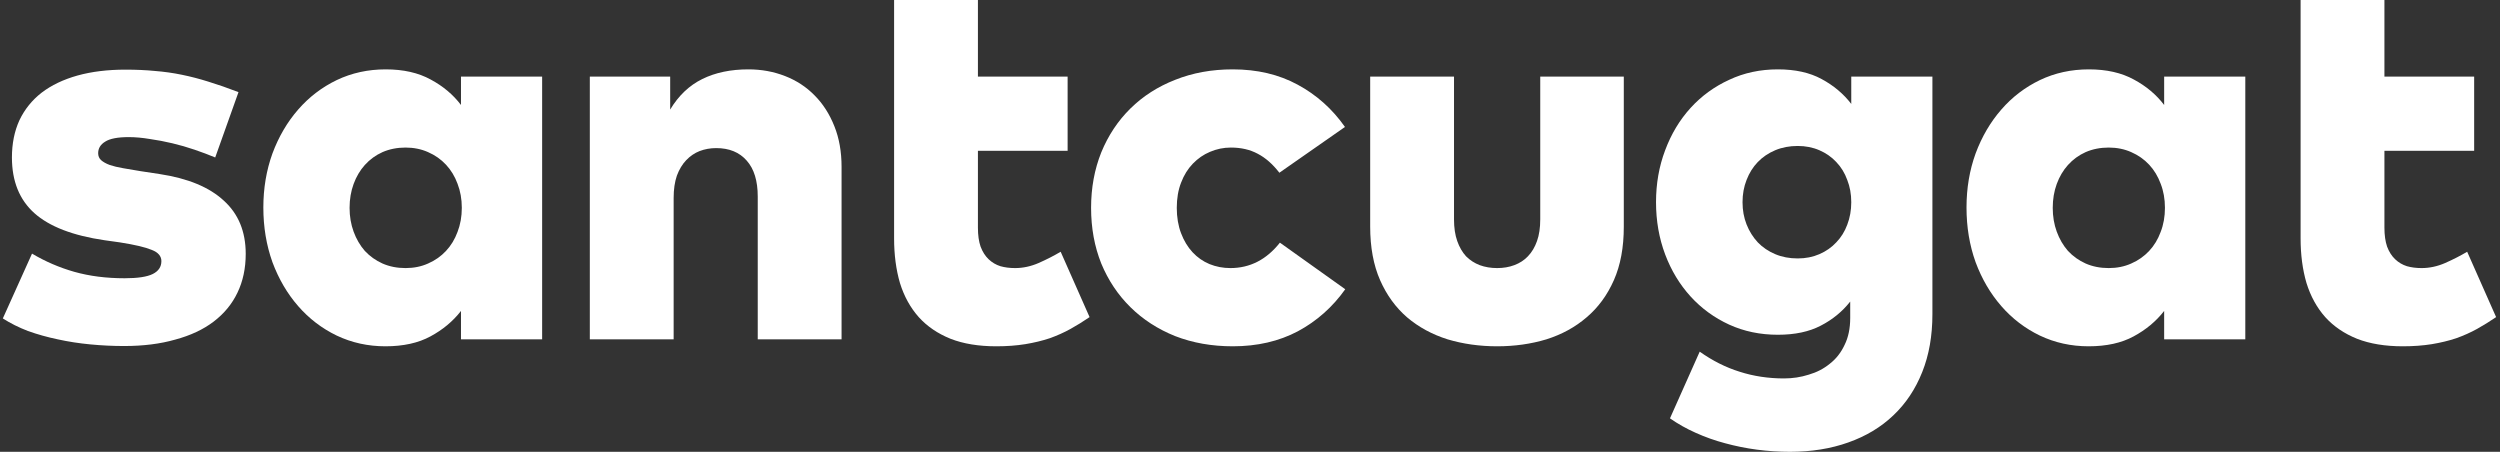 <svg width="83" height="15" viewBox="0 0 83 15" fill="none" xmlns="http://www.w3.org/2000/svg">
<rect x="0" y="0" width="83" height="15" fill="#333333" stroke="none"/>
<path d="M7.145 5.228C6.931 5.139 6.703 5.053 6.46 4.97C6.217 4.887 5.971 4.816 5.722 4.757C5.473 4.698 5.224 4.65 4.975 4.615C4.726 4.573 4.492 4.552 4.273 4.552C3.905 4.552 3.644 4.603 3.49 4.704C3.336 4.798 3.259 4.926 3.259 5.086C3.259 5.181 3.292 5.258 3.357 5.317C3.422 5.376 3.517 5.43 3.641 5.477C3.766 5.519 3.914 5.554 4.086 5.584C4.258 5.614 4.451 5.646 4.664 5.682L5.304 5.779C6.241 5.922 6.949 6.215 7.429 6.66C7.915 7.098 8.158 7.688 8.158 8.429C8.158 8.909 8.066 9.339 7.883 9.718C7.705 10.092 7.441 10.412 7.091 10.679C6.748 10.94 6.324 11.138 5.82 11.274C5.322 11.417 4.756 11.488 4.122 11.488C3.748 11.488 3.375 11.47 3.001 11.434C2.628 11.399 2.266 11.343 1.917 11.266C1.573 11.194 1.244 11.102 0.93 10.99C0.621 10.871 0.343 10.732 0.094 10.572L1.063 8.42C1.502 8.681 1.97 8.883 2.468 9.025C2.972 9.167 3.529 9.238 4.139 9.238C4.572 9.238 4.883 9.191 5.073 9.096C5.263 9.001 5.358 8.859 5.358 8.669C5.358 8.503 5.251 8.379 5.037 8.296C4.824 8.207 4.471 8.124 3.979 8.047L3.473 7.976C2.417 7.822 1.641 7.522 1.143 7.078C0.645 6.633 0.396 6.017 0.396 5.228C0.396 4.766 0.479 4.354 0.645 3.992C0.817 3.631 1.063 3.325 1.383 3.076C1.709 2.828 2.106 2.638 2.574 2.507C3.043 2.377 3.573 2.312 4.166 2.312C4.522 2.312 4.848 2.327 5.144 2.356C5.446 2.38 5.743 2.421 6.033 2.481C6.324 2.54 6.62 2.617 6.922 2.712C7.231 2.807 7.563 2.922 7.918 3.059L7.145 5.228Z" fill="white"/>
<path d="M17.999 11.266H15.305V10.323C15.038 10.667 14.7 10.948 14.291 11.168C13.888 11.387 13.39 11.497 12.798 11.497C12.217 11.497 11.677 11.378 11.179 11.141C10.687 10.904 10.261 10.578 9.899 10.163C9.537 9.748 9.253 9.262 9.045 8.705C8.844 8.142 8.743 7.537 8.743 6.891C8.743 6.251 8.844 5.652 9.045 5.095C9.253 4.538 9.537 4.052 9.899 3.637C10.261 3.222 10.687 2.896 11.179 2.659C11.677 2.421 12.22 2.303 12.806 2.303C13.393 2.303 13.891 2.416 14.3 2.641C14.709 2.86 15.044 3.142 15.305 3.485V2.543H17.999V11.266ZM13.464 4.899C13.186 4.899 12.931 4.95 12.7 5.05C12.475 5.151 12.279 5.293 12.113 5.477C11.953 5.655 11.829 5.865 11.74 6.108C11.651 6.352 11.606 6.615 11.606 6.9C11.606 7.184 11.651 7.448 11.74 7.691C11.829 7.934 11.953 8.148 12.113 8.331C12.279 8.509 12.475 8.648 12.7 8.749C12.931 8.85 13.186 8.9 13.464 8.9C13.737 8.9 13.986 8.85 14.211 8.749C14.443 8.648 14.641 8.509 14.807 8.331C14.973 8.154 15.101 7.943 15.19 7.7C15.284 7.457 15.332 7.19 15.332 6.9C15.332 6.609 15.284 6.343 15.19 6.1C15.101 5.857 14.973 5.646 14.807 5.468C14.641 5.29 14.443 5.151 14.211 5.05C13.986 4.95 13.737 4.899 13.464 4.899Z" fill="white"/>
<path d="M24.846 2.303C25.279 2.303 25.685 2.377 26.064 2.525C26.444 2.673 26.77 2.887 27.042 3.165C27.321 3.444 27.54 3.785 27.7 4.188C27.86 4.585 27.94 5.036 27.94 5.539V11.266H25.157V6.526C25.157 6.005 25.036 5.608 24.793 5.335C24.55 5.056 24.212 4.917 23.779 4.917C23.583 4.917 23.4 4.95 23.228 5.015C23.062 5.08 22.913 5.181 22.783 5.317C22.653 5.453 22.549 5.625 22.472 5.833C22.401 6.04 22.365 6.286 22.365 6.571V11.266H19.582V2.543H22.25V3.637C22.528 3.174 22.884 2.836 23.317 2.623C23.749 2.41 24.259 2.303 24.846 2.303Z" fill="white"/>
<path d="M35.445 5.006H32.467V7.558C32.467 7.807 32.496 8.017 32.556 8.189C32.621 8.361 32.71 8.5 32.822 8.607C32.935 8.714 33.065 8.791 33.214 8.838C33.362 8.88 33.525 8.9 33.703 8.9C33.963 8.9 34.224 8.844 34.485 8.731C34.752 8.613 34.995 8.488 35.214 8.358L36.174 10.528C35.967 10.67 35.757 10.8 35.543 10.919C35.33 11.037 35.099 11.141 34.85 11.23C34.601 11.313 34.331 11.378 34.04 11.426C33.75 11.473 33.43 11.497 33.08 11.497C32.493 11.497 31.986 11.414 31.56 11.248C31.133 11.076 30.78 10.836 30.502 10.528C30.223 10.213 30.015 9.837 29.879 9.398C29.749 8.954 29.684 8.459 29.684 7.913V5.006V2.543V0H32.467V2.543H35.445V5.006Z" fill="white"/>
<path d="M40.928 2.303C41.74 2.303 42.457 2.472 43.08 2.81C43.708 3.148 44.232 3.616 44.653 4.215L42.475 5.735C42.256 5.45 42.016 5.24 41.755 5.104C41.5 4.967 41.203 4.899 40.865 4.899C40.623 4.899 40.391 4.947 40.172 5.041C39.959 5.13 39.769 5.261 39.603 5.433C39.437 5.605 39.306 5.815 39.212 6.064C39.117 6.307 39.069 6.586 39.069 6.9C39.069 7.214 39.117 7.496 39.212 7.745C39.306 7.993 39.434 8.204 39.594 8.376C39.754 8.548 39.941 8.678 40.154 8.767C40.373 8.856 40.605 8.9 40.848 8.9C41.5 8.9 42.048 8.619 42.493 8.056L44.662 9.603C44.241 10.196 43.717 10.661 43.088 10.999C42.46 11.331 41.74 11.497 40.928 11.497C40.234 11.497 39.597 11.384 39.016 11.159C38.441 10.928 37.946 10.608 37.531 10.199C37.116 9.79 36.793 9.306 36.562 8.749C36.337 8.186 36.224 7.57 36.224 6.9C36.224 6.236 36.337 5.622 36.562 5.059C36.793 4.496 37.116 4.01 37.531 3.601C37.946 3.192 38.441 2.875 39.016 2.65C39.597 2.418 40.234 2.303 40.928 2.303Z" fill="white"/>
<path d="M53.91 7.531C53.91 8.213 53.801 8.803 53.581 9.301C53.362 9.798 53.06 10.21 52.674 10.537C52.295 10.863 51.85 11.105 51.341 11.266C50.831 11.42 50.286 11.497 49.705 11.497C49.124 11.497 48.575 11.42 48.06 11.266C47.55 11.105 47.102 10.863 46.717 10.537C46.338 10.21 46.038 9.798 45.819 9.301C45.6 8.803 45.49 8.21 45.49 7.522V2.543H48.273V7.282C48.273 7.561 48.309 7.801 48.38 8.002C48.451 8.204 48.549 8.373 48.673 8.509C48.804 8.64 48.955 8.737 49.127 8.803C49.304 8.868 49.497 8.9 49.705 8.9C49.912 8.9 50.102 8.868 50.274 8.803C50.452 8.737 50.603 8.64 50.727 8.509C50.858 8.373 50.958 8.204 51.029 8.002C51.101 7.801 51.136 7.561 51.136 7.282V2.543H53.91V7.531Z" fill="white"/>
<path d="M59.026 2.303C59.601 2.303 60.084 2.41 60.475 2.623C60.873 2.836 61.202 3.112 61.462 3.45V2.543H64.156V10.43C64.156 11.147 64.044 11.787 63.819 12.35C63.593 12.919 63.273 13.399 62.858 13.791C62.449 14.182 61.951 14.481 61.364 14.689C60.784 14.896 60.138 15 59.426 15C59.059 15 58.694 14.976 58.333 14.929C57.971 14.881 57.618 14.81 57.274 14.716C56.937 14.627 56.611 14.511 56.296 14.369C55.988 14.232 55.704 14.072 55.443 13.889L56.43 11.675C56.856 11.977 57.298 12.199 57.755 12.341C58.217 12.49 58.709 12.564 59.23 12.564C59.515 12.564 59.788 12.522 60.049 12.439C60.315 12.362 60.549 12.241 60.751 12.075C60.958 11.915 61.121 11.707 61.24 11.452C61.364 11.203 61.427 10.904 61.427 10.554V10.012C61.166 10.344 60.84 10.611 60.449 10.812C60.063 11.014 59.589 11.114 59.026 11.114C58.439 11.114 57.9 11.002 57.408 10.777C56.916 10.551 56.489 10.24 56.127 9.843C55.766 9.446 55.484 8.98 55.283 8.447C55.081 7.908 54.98 7.33 54.98 6.713C54.98 6.097 55.081 5.522 55.283 4.988C55.484 4.449 55.766 3.98 56.127 3.583C56.489 3.186 56.916 2.875 57.408 2.65C57.9 2.418 58.439 2.303 59.026 2.303ZM59.684 4.846C59.411 4.846 59.162 4.893 58.937 4.988C58.712 5.083 58.519 5.213 58.359 5.379C58.199 5.545 58.075 5.744 57.986 5.975C57.897 6.2 57.852 6.446 57.852 6.713C57.852 6.98 57.897 7.226 57.986 7.451C58.075 7.676 58.199 7.875 58.359 8.047C58.519 8.213 58.712 8.343 58.937 8.438C59.162 8.533 59.411 8.58 59.684 8.58C59.945 8.58 60.185 8.533 60.404 8.438C60.623 8.343 60.81 8.213 60.964 8.047C61.124 7.881 61.246 7.685 61.329 7.46C61.418 7.229 61.462 6.98 61.462 6.713C61.462 6.446 61.418 6.2 61.329 5.975C61.246 5.744 61.124 5.545 60.964 5.379C60.81 5.213 60.623 5.083 60.404 4.988C60.185 4.893 59.945 4.846 59.684 4.846Z" fill="white"/>
<path d="M74.544 11.266H71.85V10.323C71.583 10.667 71.245 10.948 70.836 11.168C70.433 11.387 69.935 11.497 69.342 11.497C68.761 11.497 68.222 11.378 67.724 11.141C67.232 10.904 66.805 10.578 66.444 10.163C66.082 9.748 65.797 9.262 65.59 8.705C65.388 8.142 65.288 7.537 65.288 6.891C65.288 6.251 65.388 5.652 65.59 5.095C65.797 4.538 66.082 4.052 66.444 3.637C66.805 3.222 67.232 2.896 67.724 2.659C68.222 2.421 68.764 2.303 69.351 2.303C69.938 2.303 70.436 2.416 70.845 2.641C71.254 2.86 71.589 3.142 71.85 3.485V2.543H74.544V11.266ZM70.009 4.899C69.73 4.899 69.475 4.95 69.244 5.05C69.019 5.151 68.823 5.293 68.657 5.477C68.497 5.655 68.373 5.865 68.284 6.108C68.195 6.352 68.151 6.615 68.151 6.9C68.151 7.184 68.195 7.448 68.284 7.691C68.373 7.934 68.497 8.148 68.657 8.331C68.823 8.509 69.019 8.648 69.244 8.749C69.475 8.85 69.73 8.9 70.009 8.9C70.282 8.9 70.531 8.85 70.756 8.749C70.987 8.648 71.186 8.509 71.352 8.331C71.518 8.154 71.645 7.943 71.734 7.7C71.829 7.457 71.876 7.19 71.876 6.9C71.876 6.609 71.829 6.343 71.734 6.1C71.645 5.857 71.518 5.646 71.352 5.468C71.186 5.29 70.987 5.151 70.756 5.05C70.531 4.95 70.282 4.899 70.009 4.899Z" fill="white"/>
<path d="M82.142 5.006H79.163V7.558C79.163 7.807 79.193 8.017 79.252 8.189C79.317 8.361 79.406 8.5 79.519 8.607C79.631 8.714 79.762 8.791 79.91 8.838C80.058 8.88 80.221 8.9 80.399 8.9C80.66 8.9 80.921 8.844 81.181 8.731C81.448 8.613 81.691 8.488 81.91 8.358L82.871 10.528C82.663 10.67 82.453 10.8 82.24 10.919C82.026 11.037 81.795 11.141 81.546 11.23C81.297 11.313 81.027 11.378 80.737 11.426C80.446 11.473 80.126 11.497 79.777 11.497C79.19 11.497 78.683 11.414 78.256 11.248C77.829 11.076 77.477 10.836 77.198 10.528C76.919 10.213 76.712 9.837 76.576 9.398C76.445 8.954 76.38 8.459 76.38 7.913V5.006V2.543V0H79.163V2.543H82.142V5.006Z" fill="white"/>
</svg>

